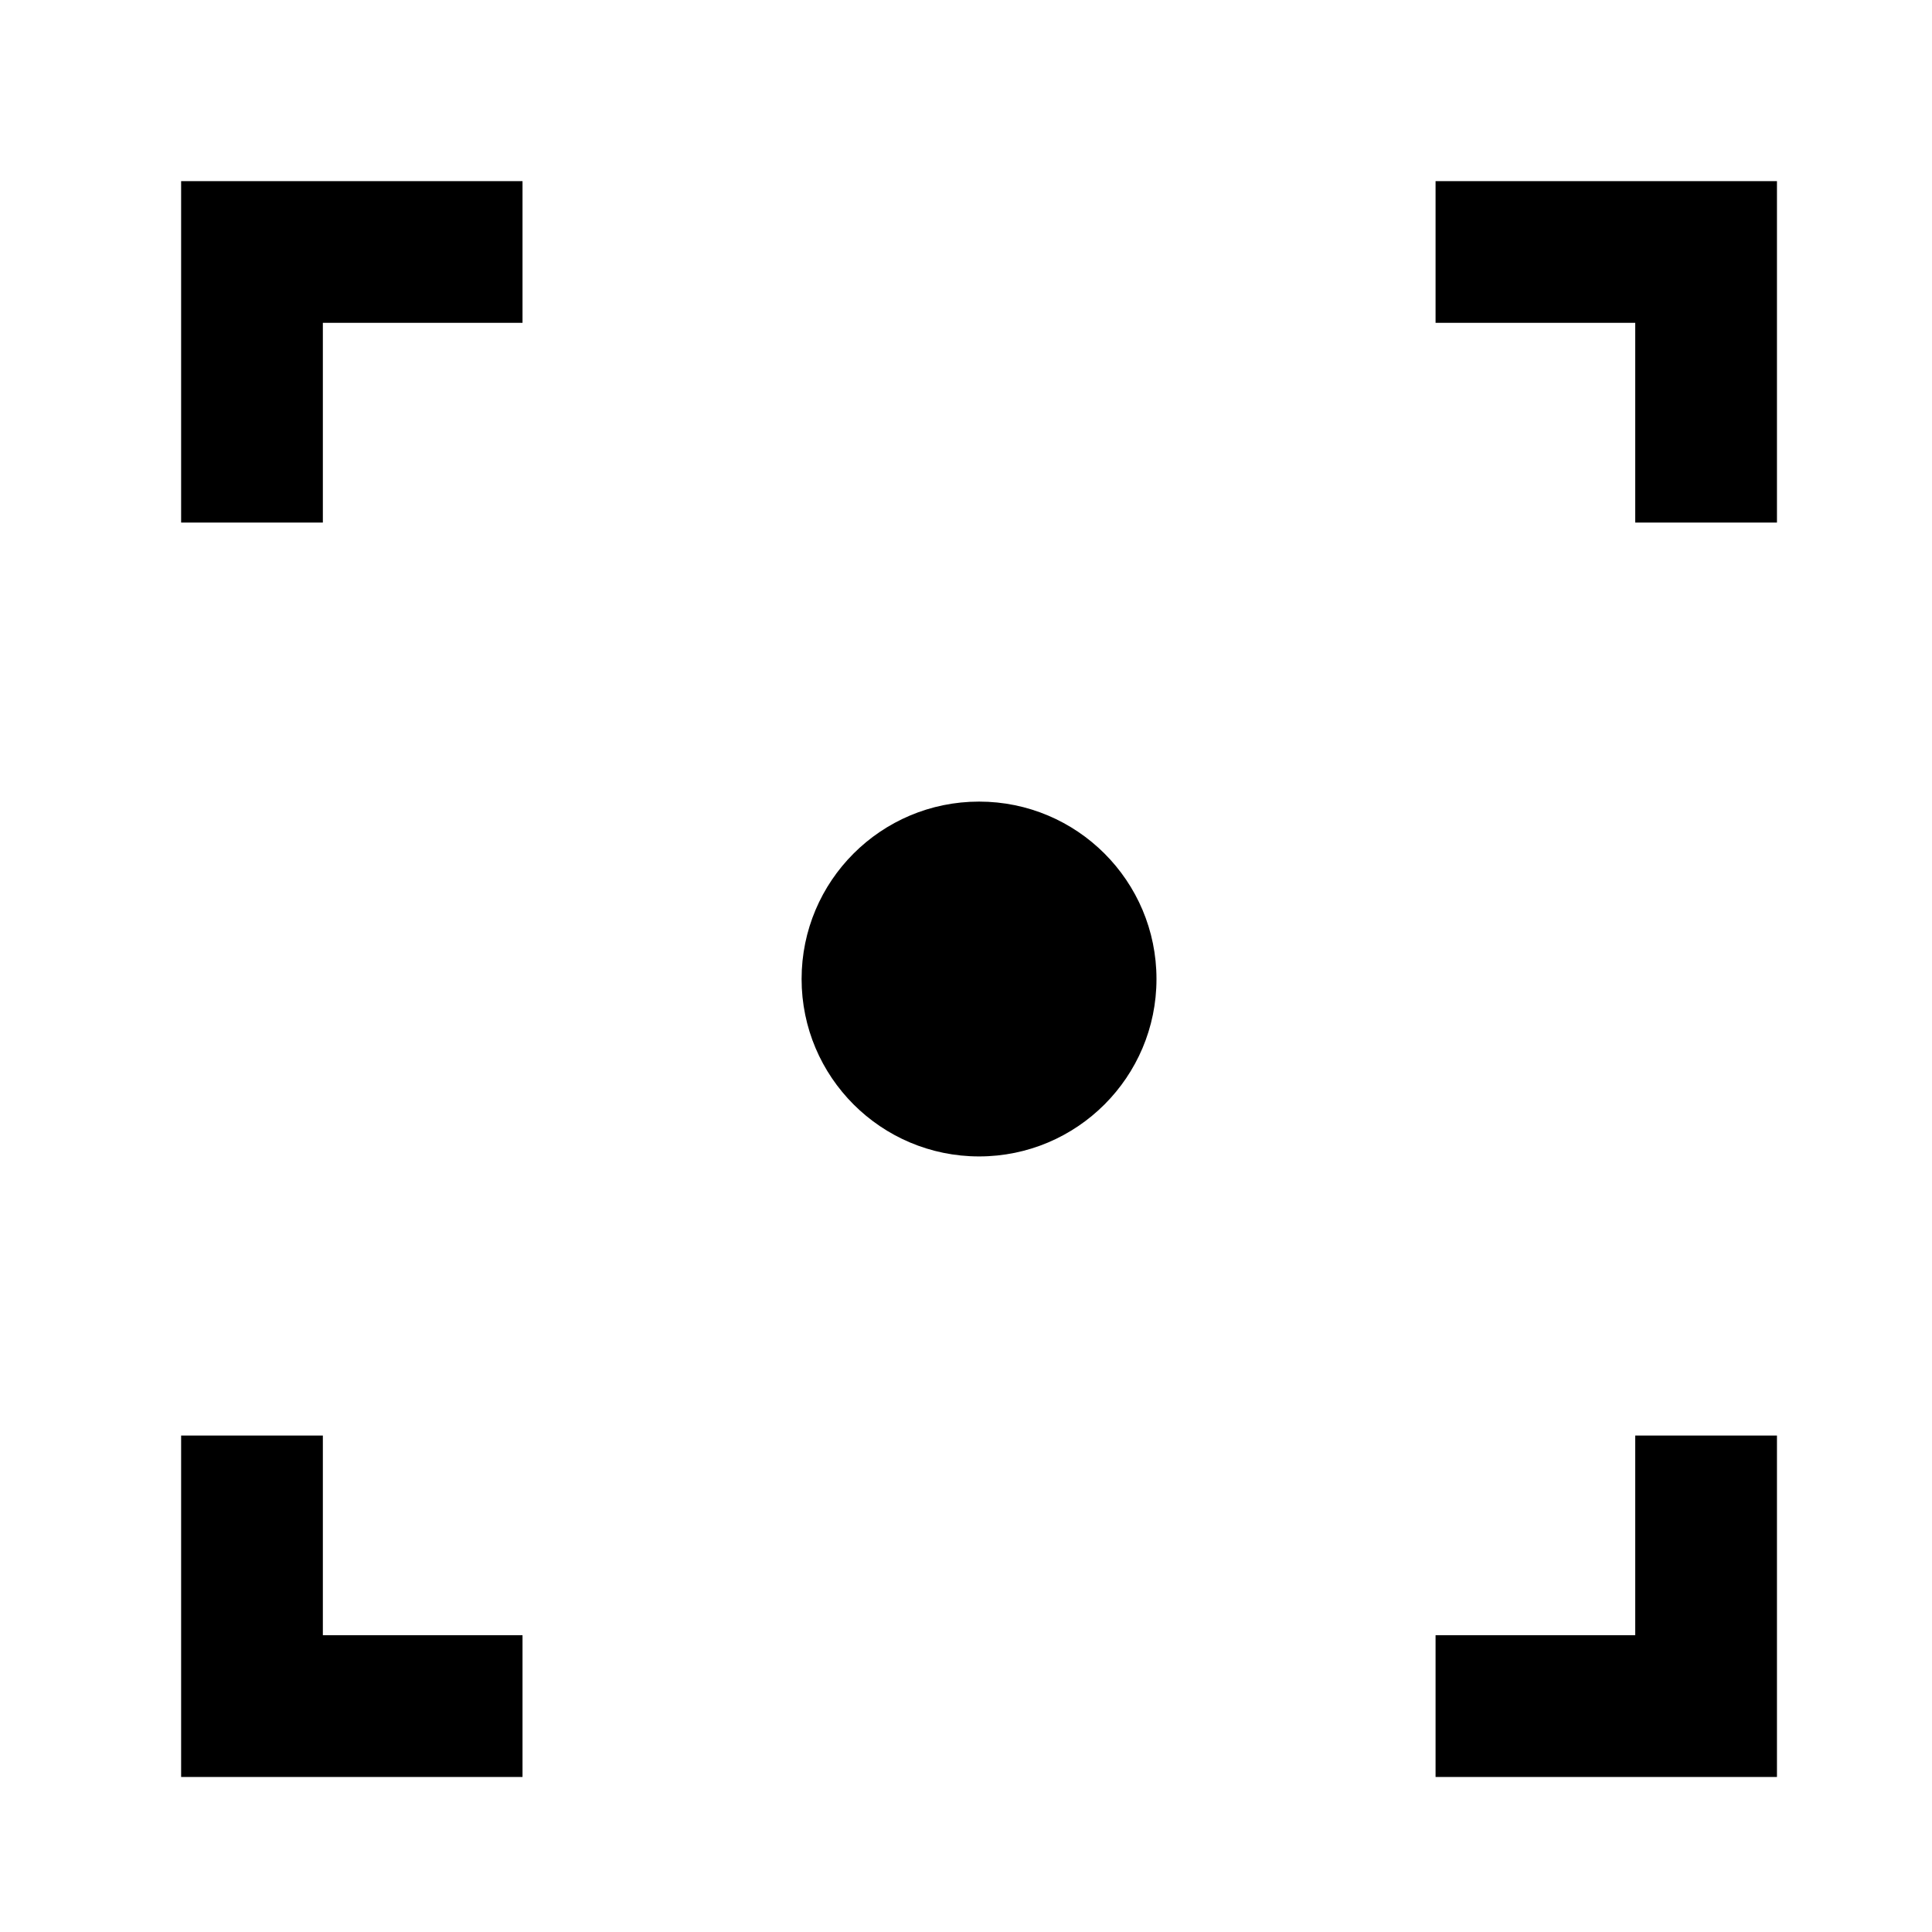 <svg width="64" height="64" viewBox="0 0 64 64" xmlns="http://www.w3.org/2000/svg"><path d="M54.169 47.554v6.614h-6.614v4.696h11.309v-11.31zM47.555 6v4.694h6.614v6.616h4.695V6zM6 6v11.31h4.695V10.694h6.614V6zm0 41.554v11.31h11.309v-4.696h-6.614v-6.614zm32.31-15.123c0 3.245-2.632 5.877-5.877 5.877-3.247 0-5.879-2.633-5.879-5.877 0-3.247 2.631-5.877 5.879-5.877 3.245 0 5.877 2.631 5.877 5.877" fill-rule="evenodd"/></svg>